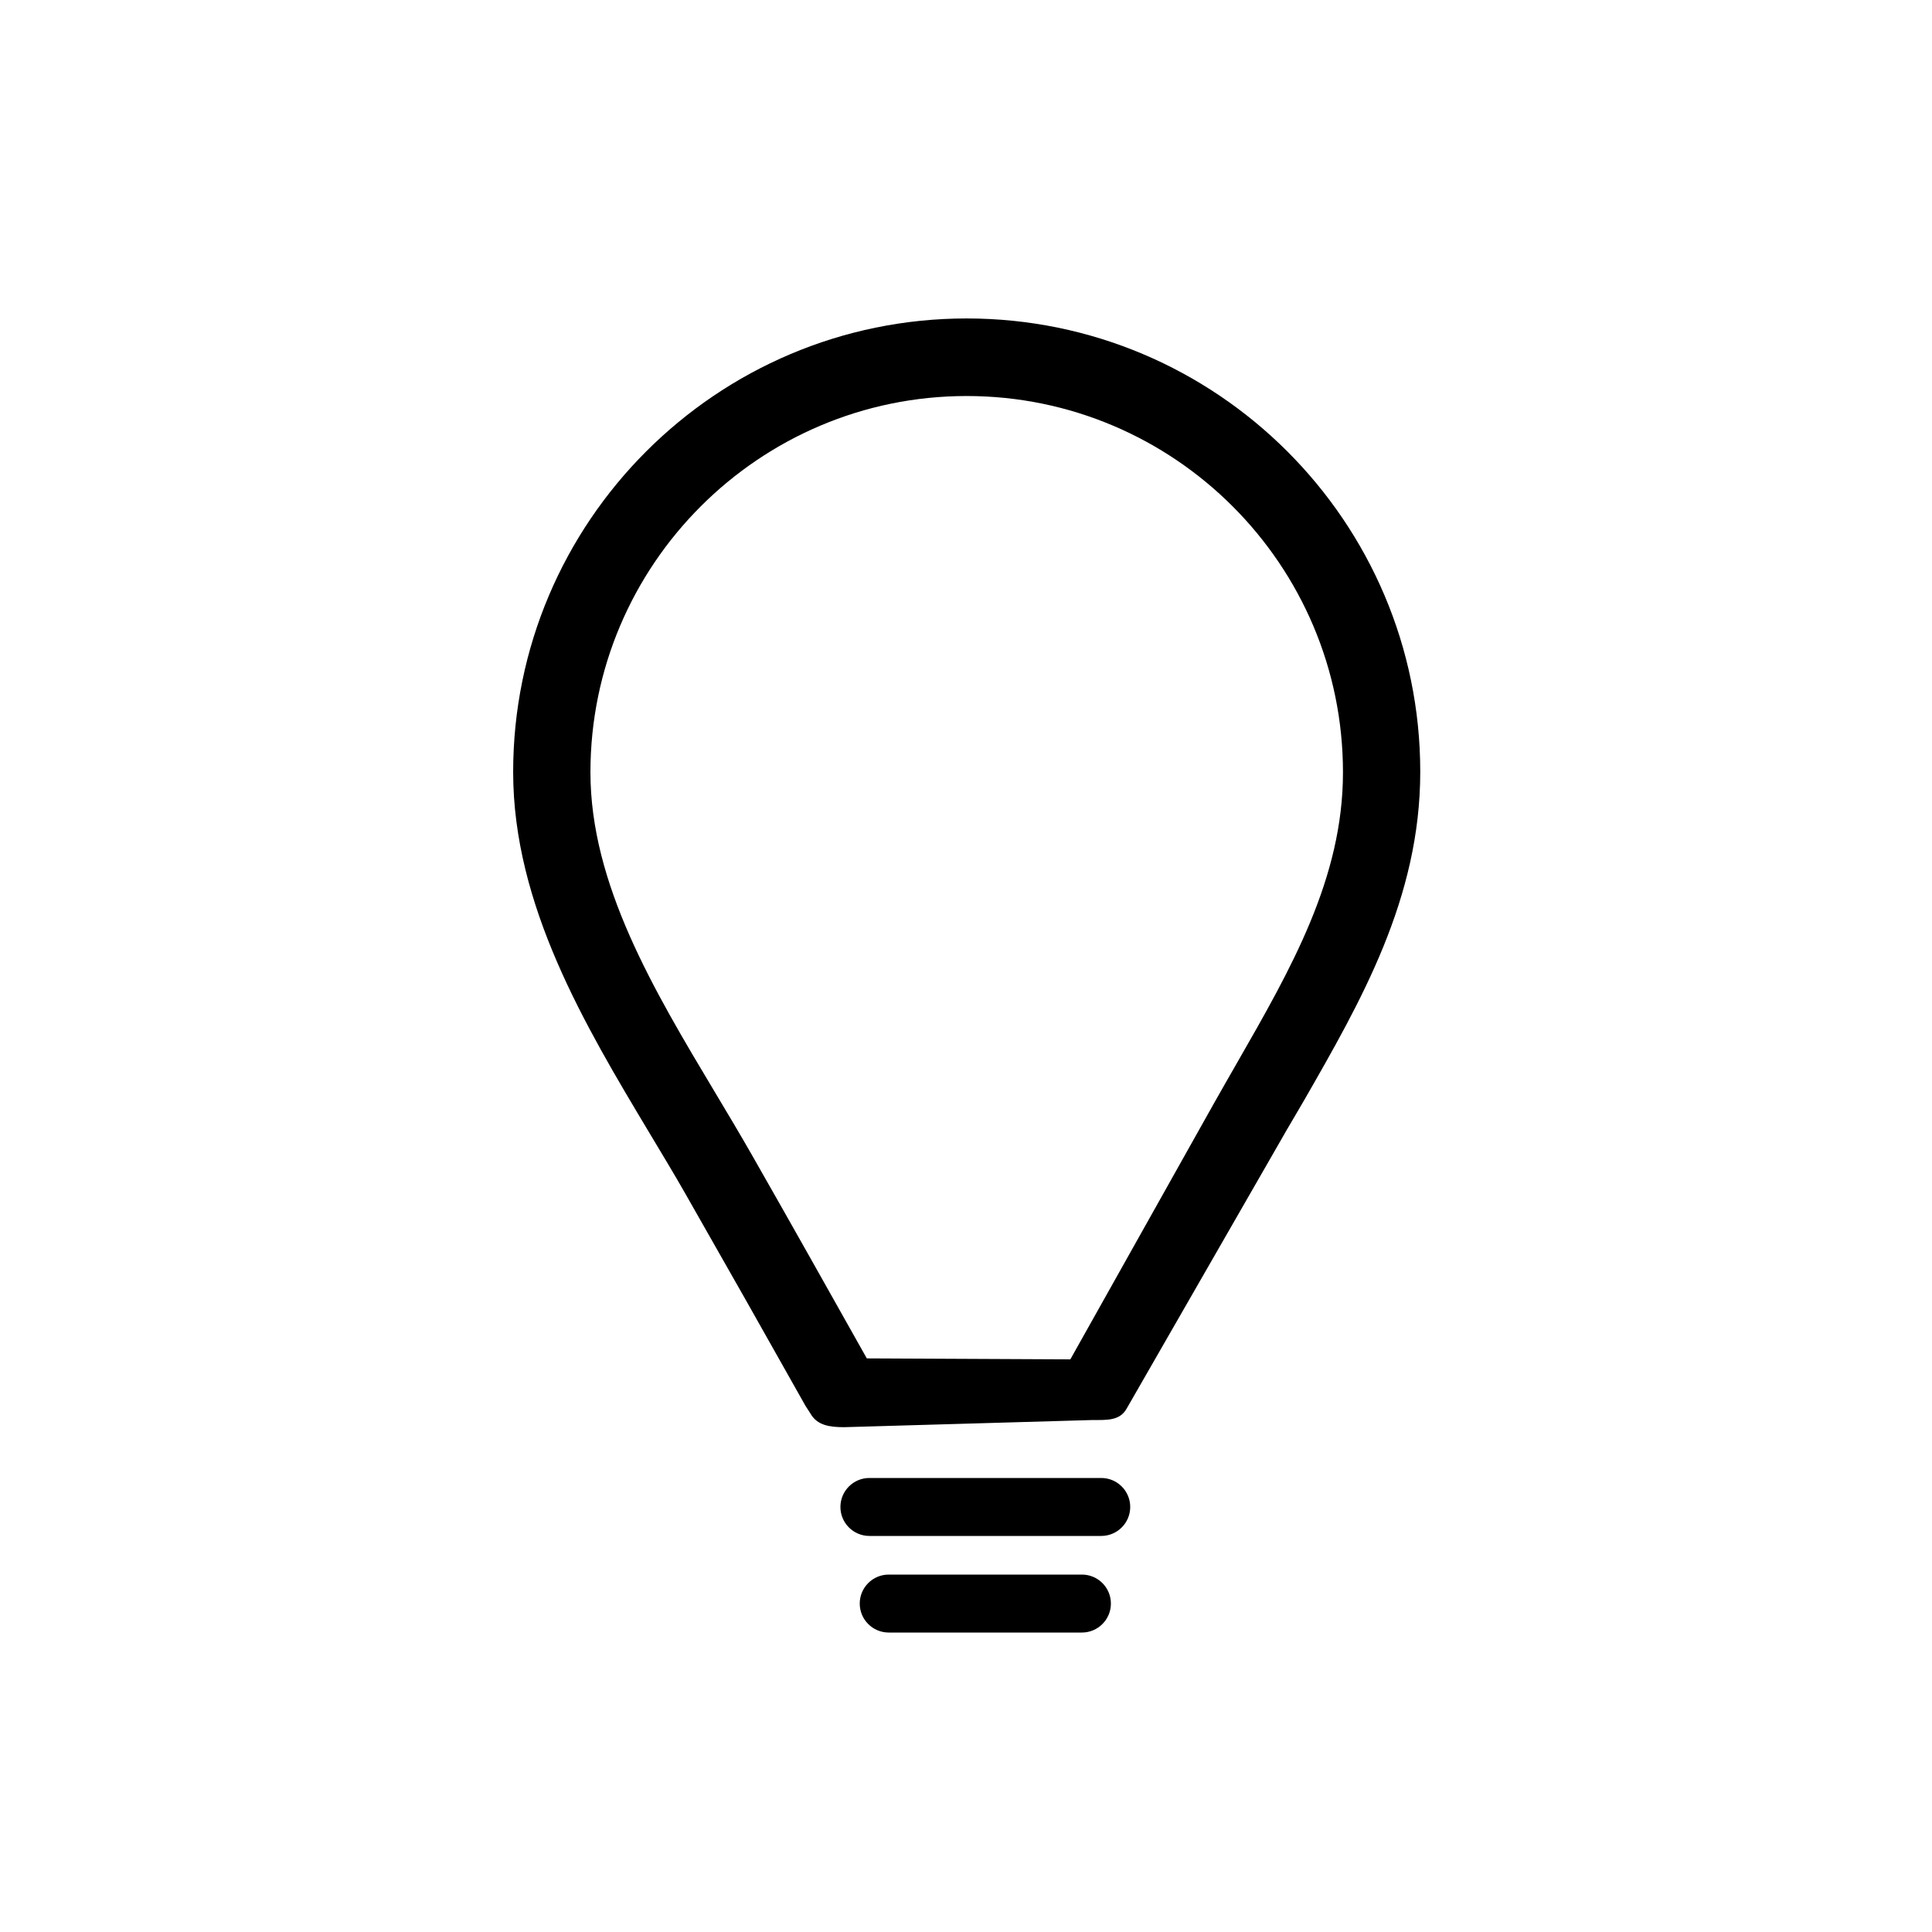 <?xml version="1.0" encoding="utf-8"?>

<!DOCTYPE svg PUBLIC "-//W3C//DTD SVG 1.1//EN" "http://www.w3.org/Graphics/SVG/1.1/DTD/svg11.dtd">
<!-- Uploaded to: SVG Repo, www.svgrepo.com, Generator: SVG Repo Mixer Tools -->
<svg fill="#000000" version="1.1" id="Layer_1" xmlns="http://www.w3.org/2000/svg" xmlns:xlink="http://www.w3.org/1999/xlink" 
	 width="800px" height="800px" viewBox="0 0 100 100" enable-background="new 0 0 100 100" xml:space="preserve">
<g>
	<path d="M33.573,58.572c0.645,1.078,1.282,2.127,1.882,3.18c2.095,3.673,4.167,7.329,6.238,11.017l0.255,0.394
		c0.353,0.627,1.015,0.704,1.734,0.708L56.56,73.5c0.003,0,0.007,0,0.01,0c0.724,0,1.39,0.042,1.744-0.589l7.996-13.917
		c0.384-0.684,0.774-1.316,1.165-1.998c2.969-5.173,6.037-10.5,6.037-17.048c0-12.944-10.531-23.465-23.476-23.465
		S26.561,27.016,26.561,39.96C26.561,46.861,30.286,53.082,33.573,58.572z M50.036,20.498c10.739,0,19.476,8.736,19.476,19.476
		c0,5.483-2.675,10.146-5.507,15.081c-0.396,0.692-0.794,1.384-1.185,2.079L55.401,70.36L44.866,70.31
		c-1.971-3.508-3.942-7.015-5.936-10.509c-0.614-1.077-1.265-2.165-1.925-3.268c-3.168-5.292-6.444-10.764-6.444-16.56
		C30.561,29.234,39.297,20.498,50.036,20.498z"/>
	<path d="M58.5,78c0-0.828-0.672-1.5-1.5-1.5H45c-0.829,0-1.5,0.672-1.5,1.5s0.671,1.5,1.5,1.5h12C57.828,79.5,58.5,78.828,58.5,78z
		"/>
	<path d="M46,81.5c-0.829,0-1.5,0.672-1.5,1.5s0.671,1.5,1.5,1.5h10c0.828,0,1.5-0.672,1.5-1.5s-0.672-1.5-1.5-1.5H46z"/>
</g>
</svg>
